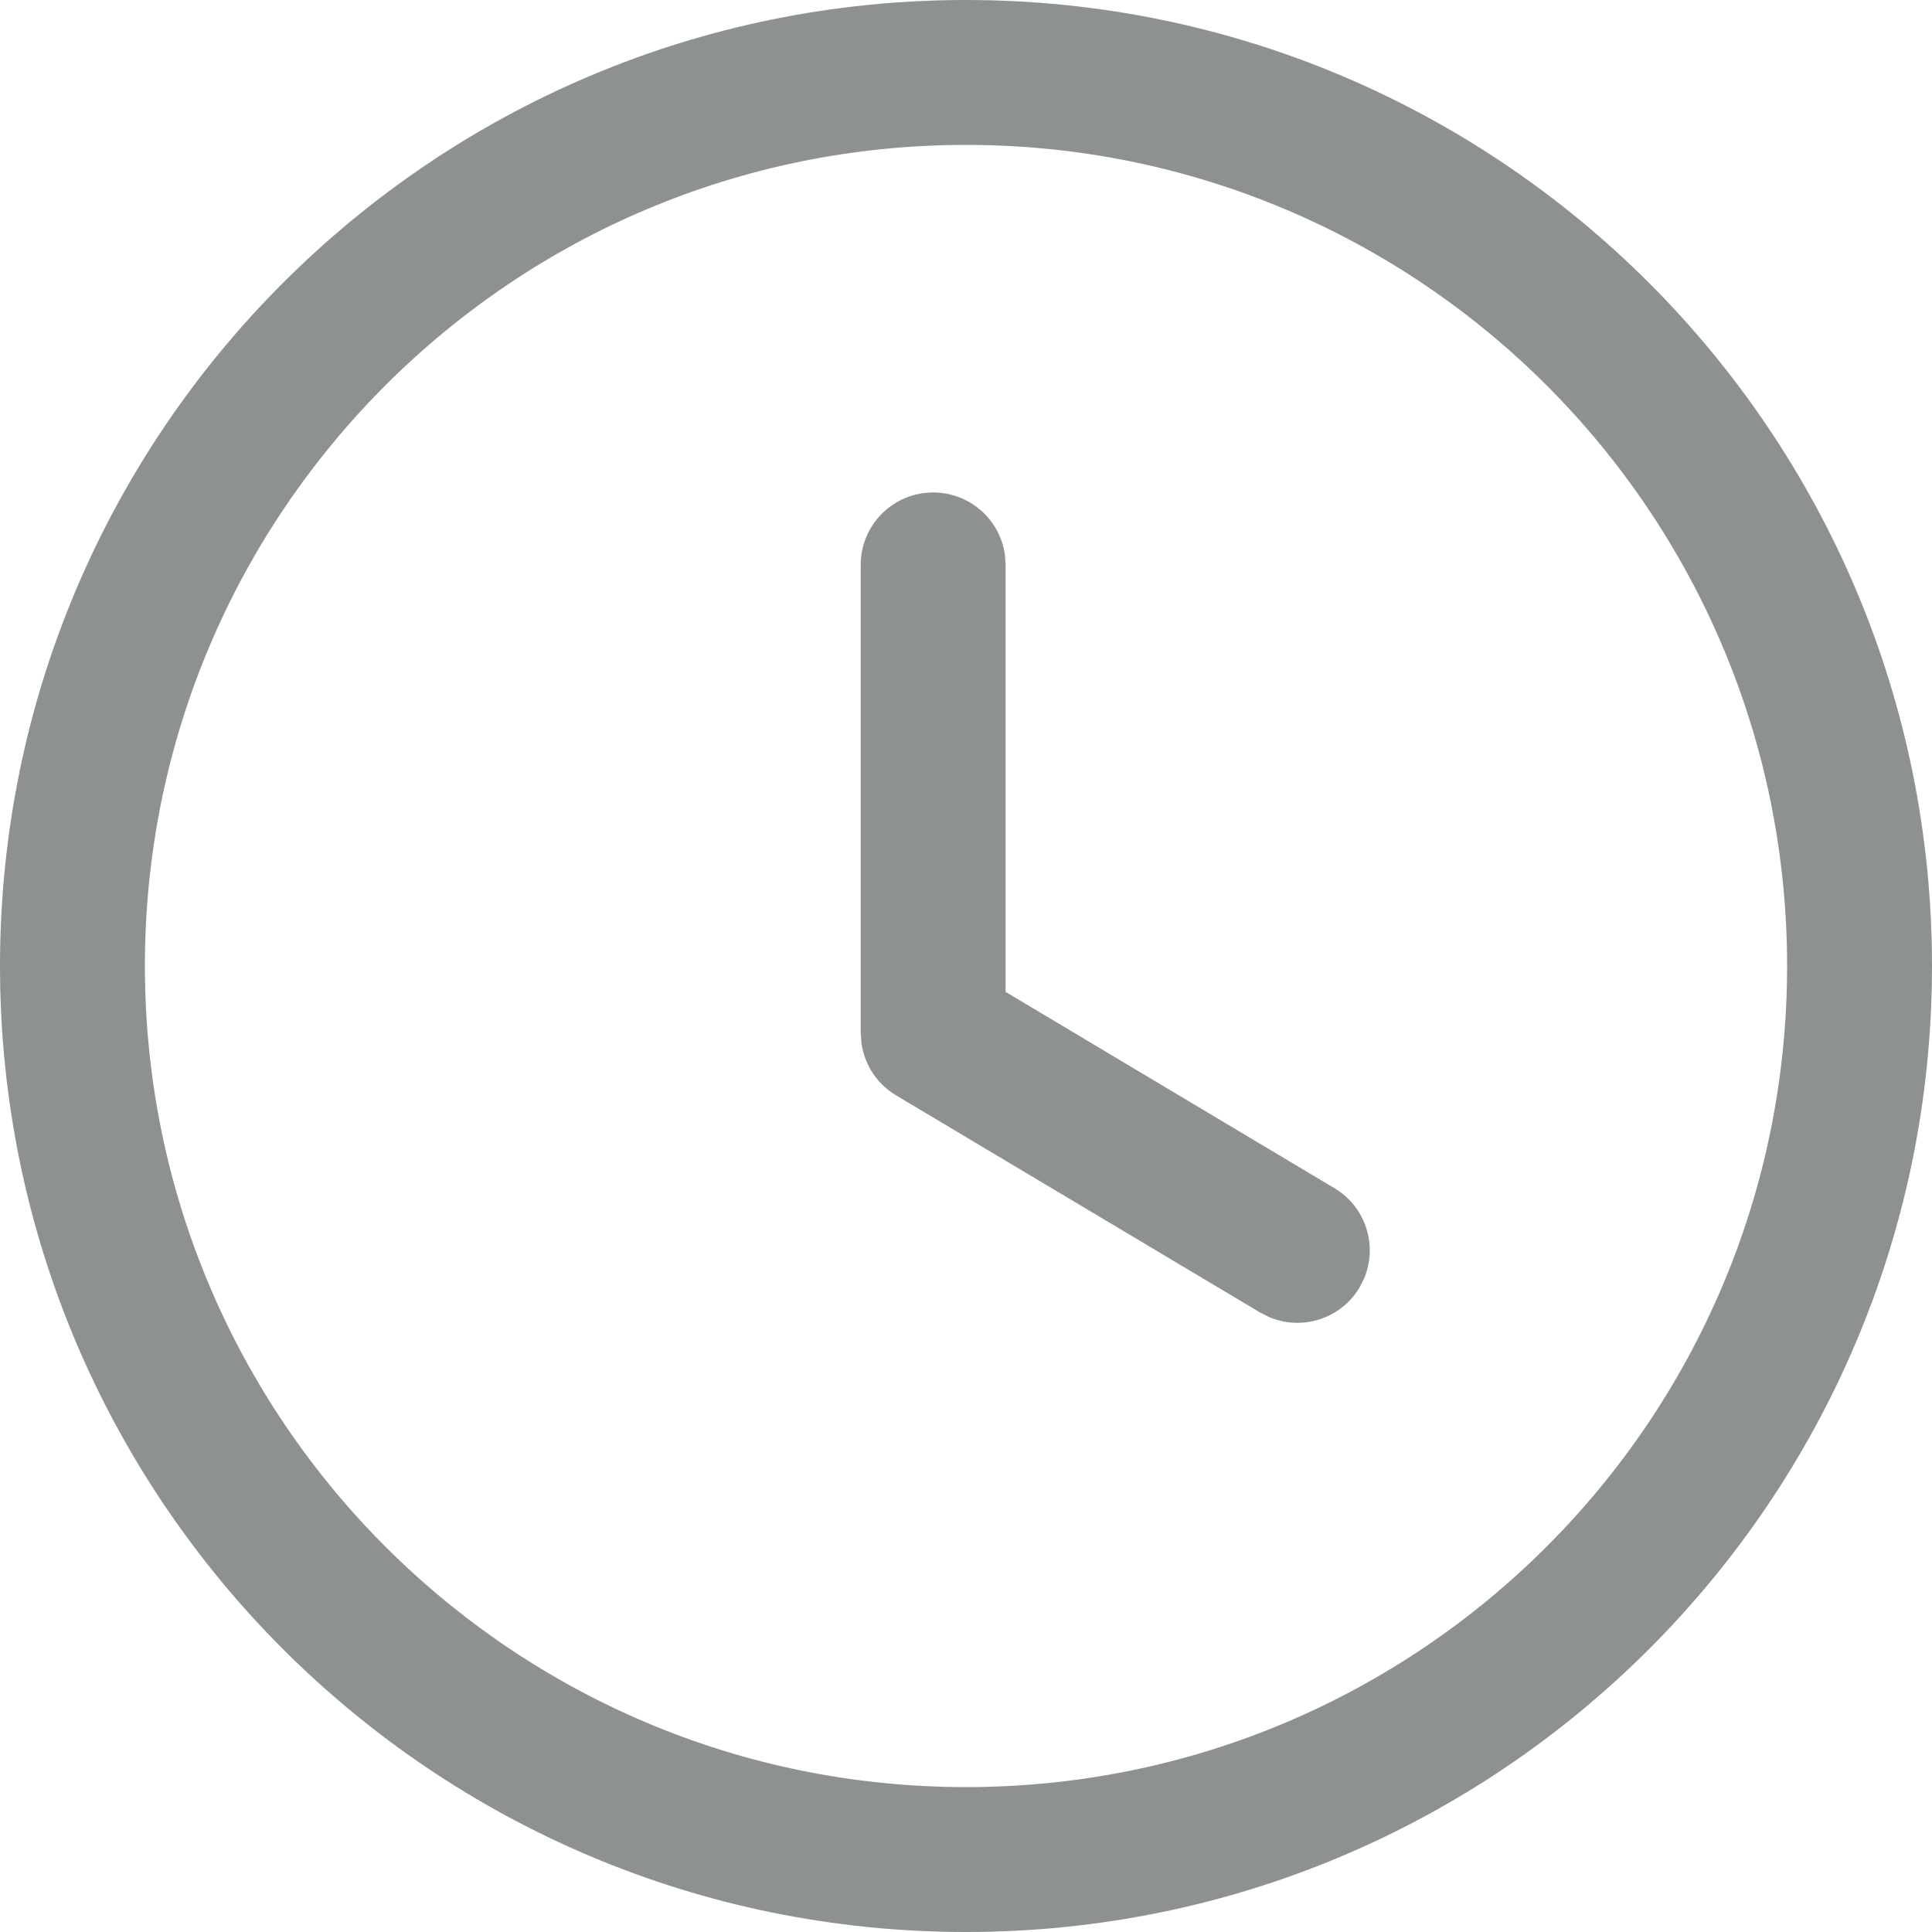 <svg width="20" height="20" viewBox="0 0 20 20" fill="none" xmlns="http://www.w3.org/2000/svg">
<path fill-rule="evenodd" clip-rule="evenodd" d="M10 0C4.477 0 0 4.477 0 10C0 15.523 4.477 20 10 20C15.523 20 20 15.523 20 10C20 4.477 15.523 0 10 0ZM10 1.5C14.695 1.5 18.5 5.305 18.5 10C18.5 14.695 14.695 18.5 10 18.5C5.305 18.5 1.5 14.695 1.5 10C1.5 5.305 5.305 1.5 10 1.5ZM10.403 5.746C10.354 5.38 10.04 5.098 9.66 5.098C9.246 5.098 8.91 5.433 8.91 5.848V10.695L8.919 10.806C8.952 11.027 9.081 11.223 9.276 11.339L13.046 13.588L13.137 13.634C13.477 13.779 13.88 13.654 14.074 13.328L14.12 13.237C14.265 12.897 14.14 12.494 13.814 12.3L10.41 10.268L10.41 5.848L10.403 5.746Z" fill="#8E9192"/>
</svg>

